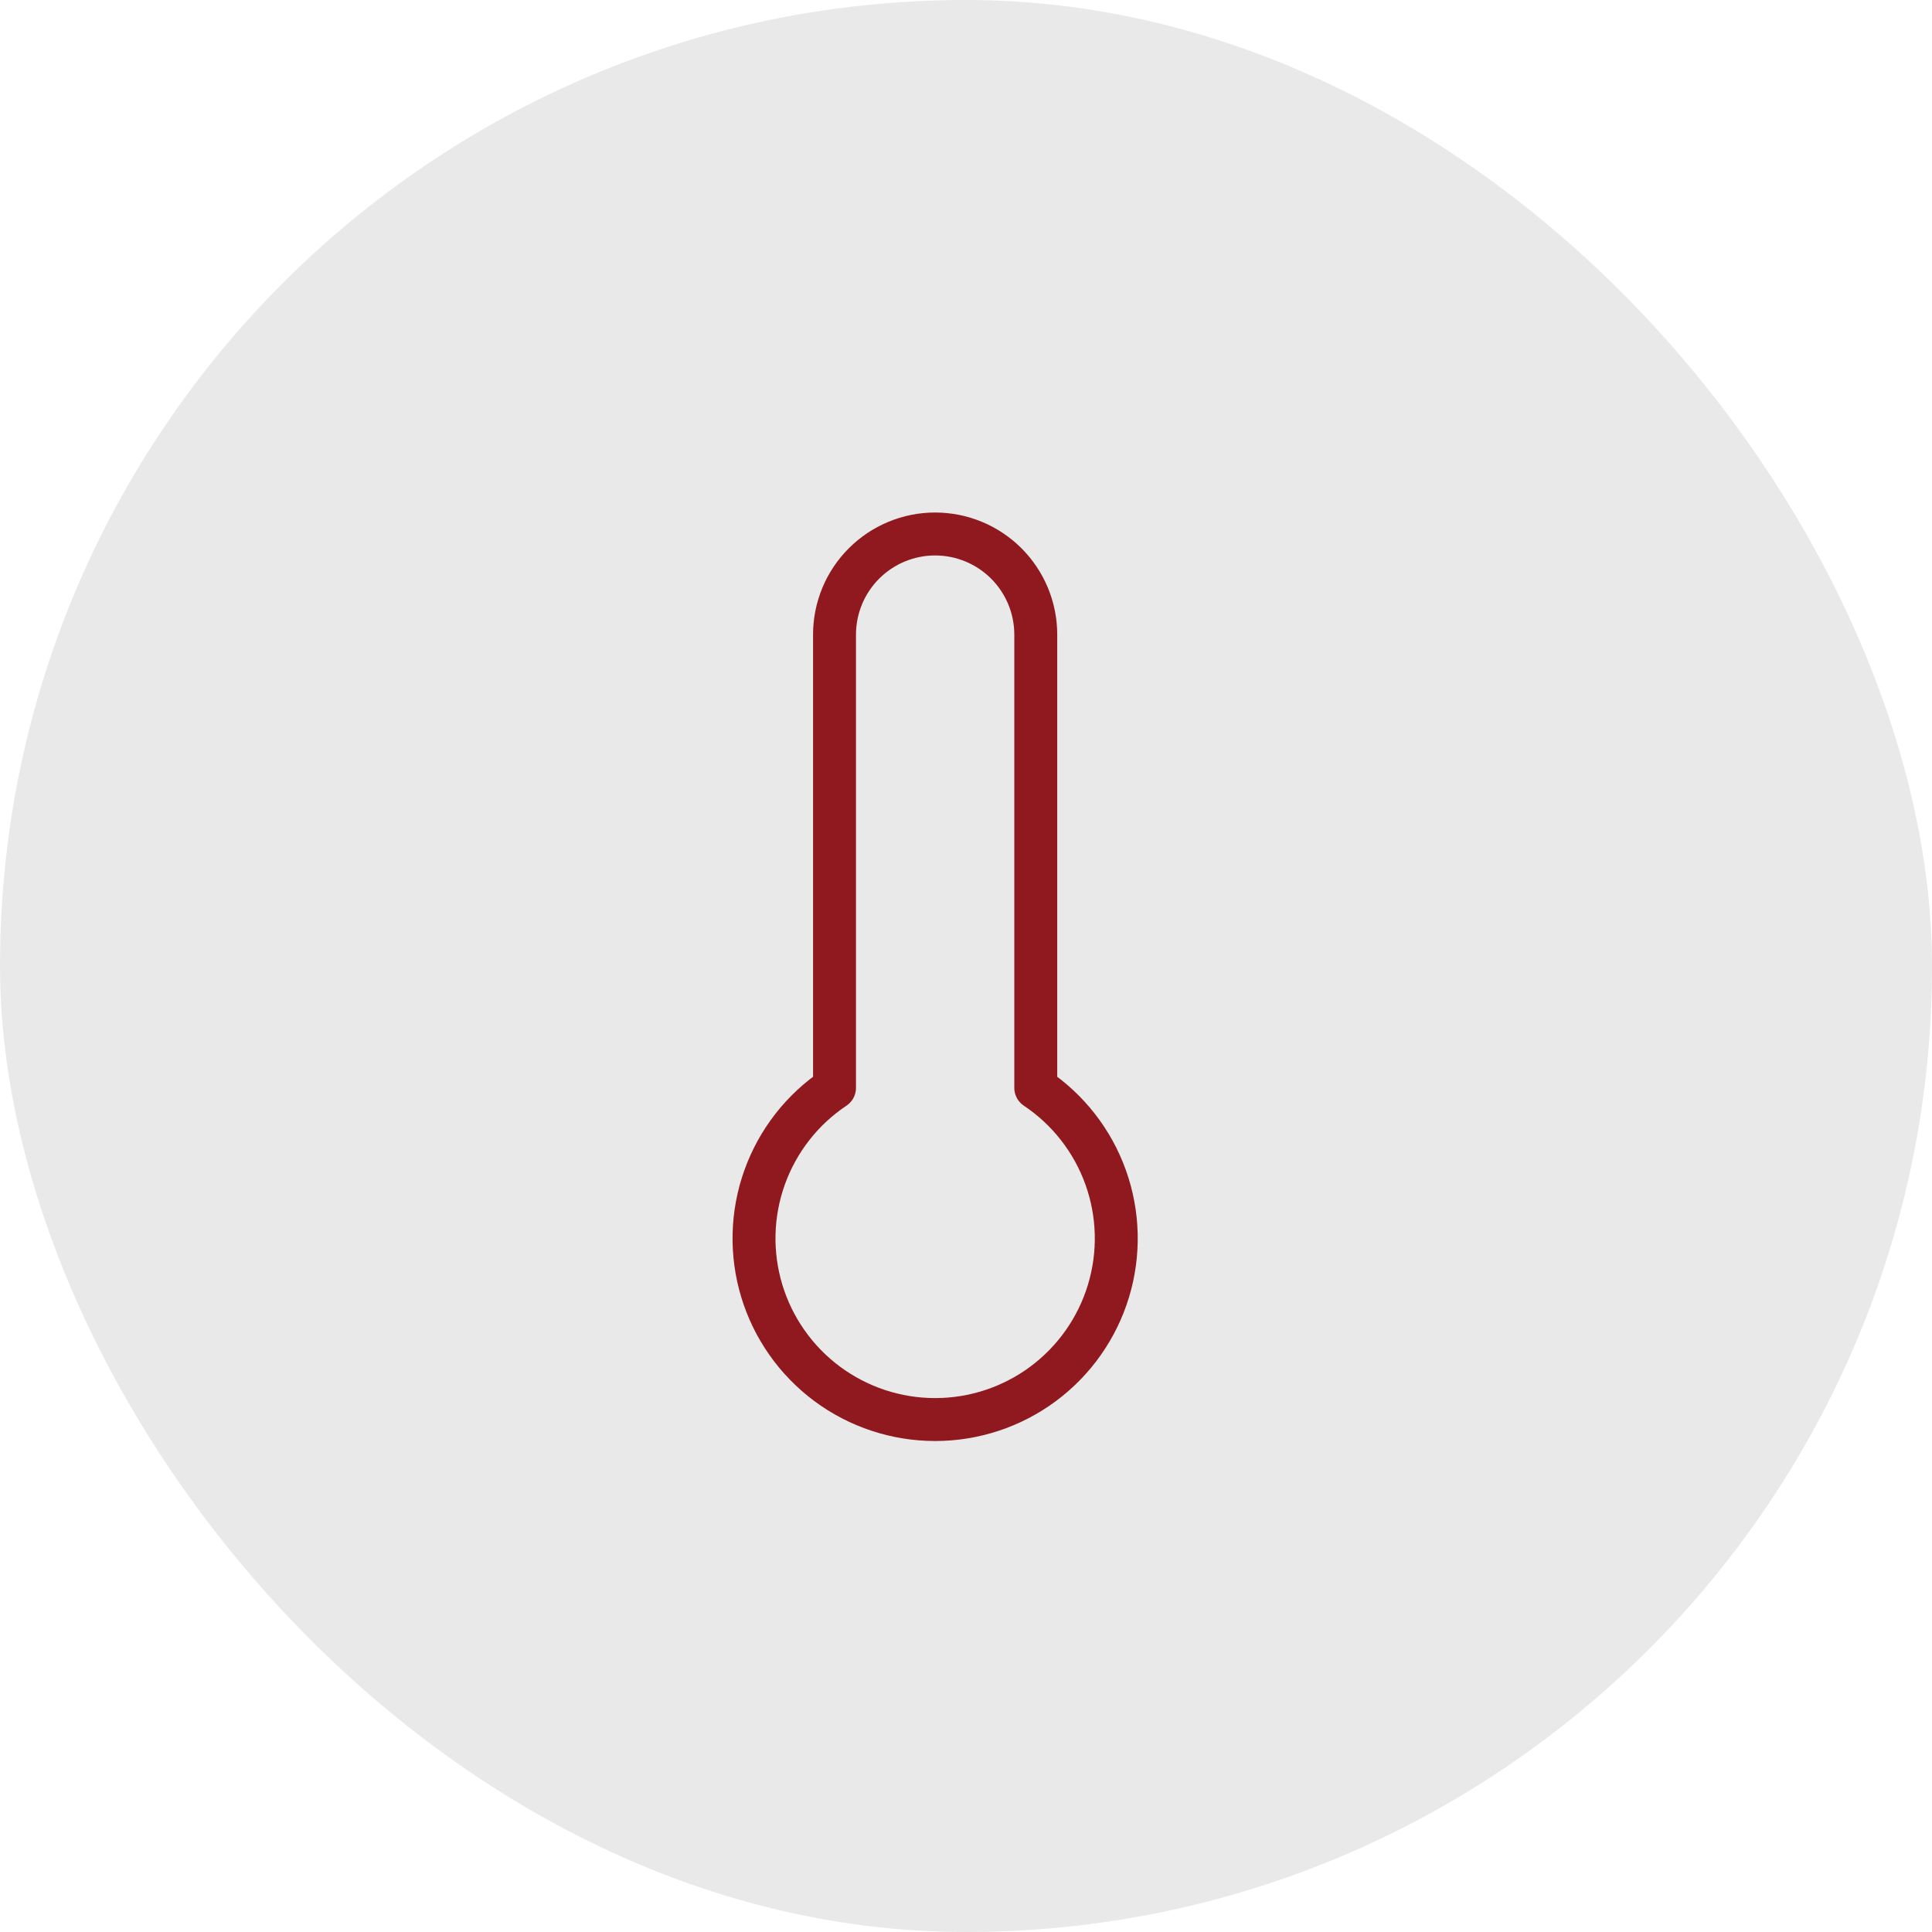 <?xml version="1.0" encoding="UTF-8"?>
<svg xmlns="http://www.w3.org/2000/svg" width="90" height="90" viewBox="0 0 90 90" fill="none">
  <rect width="90" height="90" rx="45" fill="#E9E9E9"></rect>
  <path d="M48.25 50.675V29.562C48.25 28.319 47.756 27.127 46.877 26.248C45.998 25.369 44.806 24.875 43.562 24.875C42.319 24.875 41.127 25.369 40.248 26.248C39.369 27.127 38.875 28.319 38.875 29.562V50.675C37.37 51.681 36.228 53.144 35.618 54.848C35.008 56.552 34.963 58.408 35.488 60.14C36.014 61.872 37.082 63.389 38.536 64.468C39.99 65.546 41.752 66.128 43.562 66.128C45.373 66.128 47.135 65.546 48.589 64.468C50.043 63.389 51.111 61.872 51.637 60.14C52.162 58.408 52.117 56.552 51.507 54.848C50.897 53.144 49.755 51.681 48.25 50.675Z" stroke="#8F191F" stroke-width="2" stroke-linecap="round" stroke-linejoin="round"></path>
</svg>
